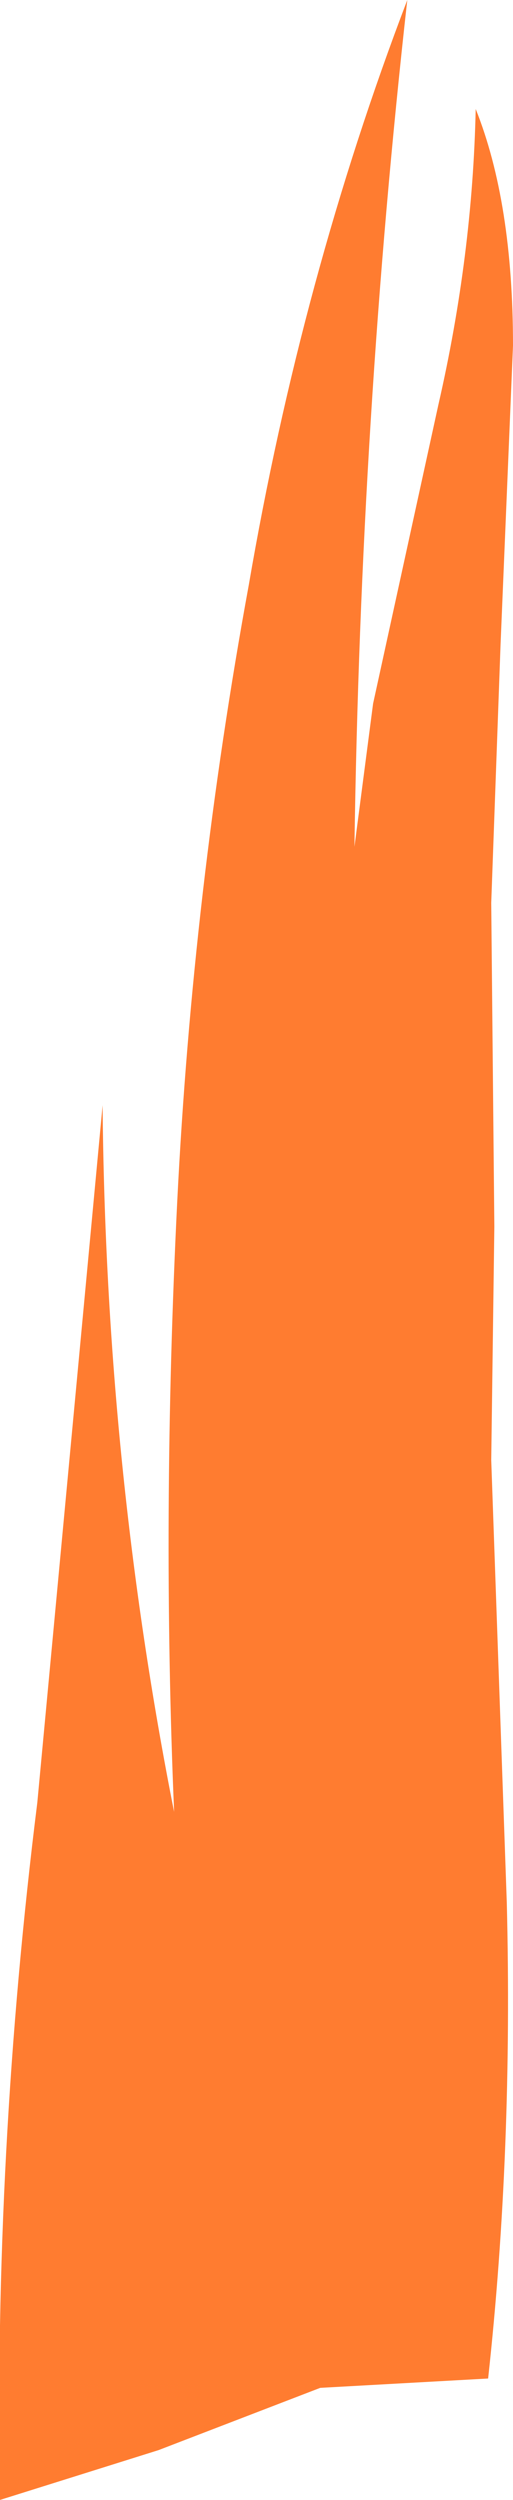 <?xml version="1.0" encoding="UTF-8" standalone="no"?>
<svg xmlns:xlink="http://www.w3.org/1999/xlink" height="40.15px" width="8.25px" xmlns="http://www.w3.org/2000/svg">
  <g transform="matrix(1.0, 0.0, 0.0, 1.0, 0.0, 0.0)">
    <path d="M8.05 10.35 L7.9 14.5 7.95 19.7 7.9 23.45 8.15 30.55 Q8.25 34.55 7.85 38.2 L5.15 38.35 2.55 39.35 0.0 40.15 Q-0.1 34.55 0.6 28.95 L1.65 17.75 Q1.7 23.55 2.8 29.1 2.6 24.35 2.85 19.3 3.1 14.3 4.0 9.4 4.85 4.45 6.55 0.0 5.8 6.7 5.7 13.6 L6.0 11.3 7.05 6.5 Q7.6 4.1 7.65 1.75 8.25 3.25 8.25 5.55 L8.05 10.35" fill="#ff7c30" fill-rule="evenodd" stroke="none"/>
  </g>
</svg>
